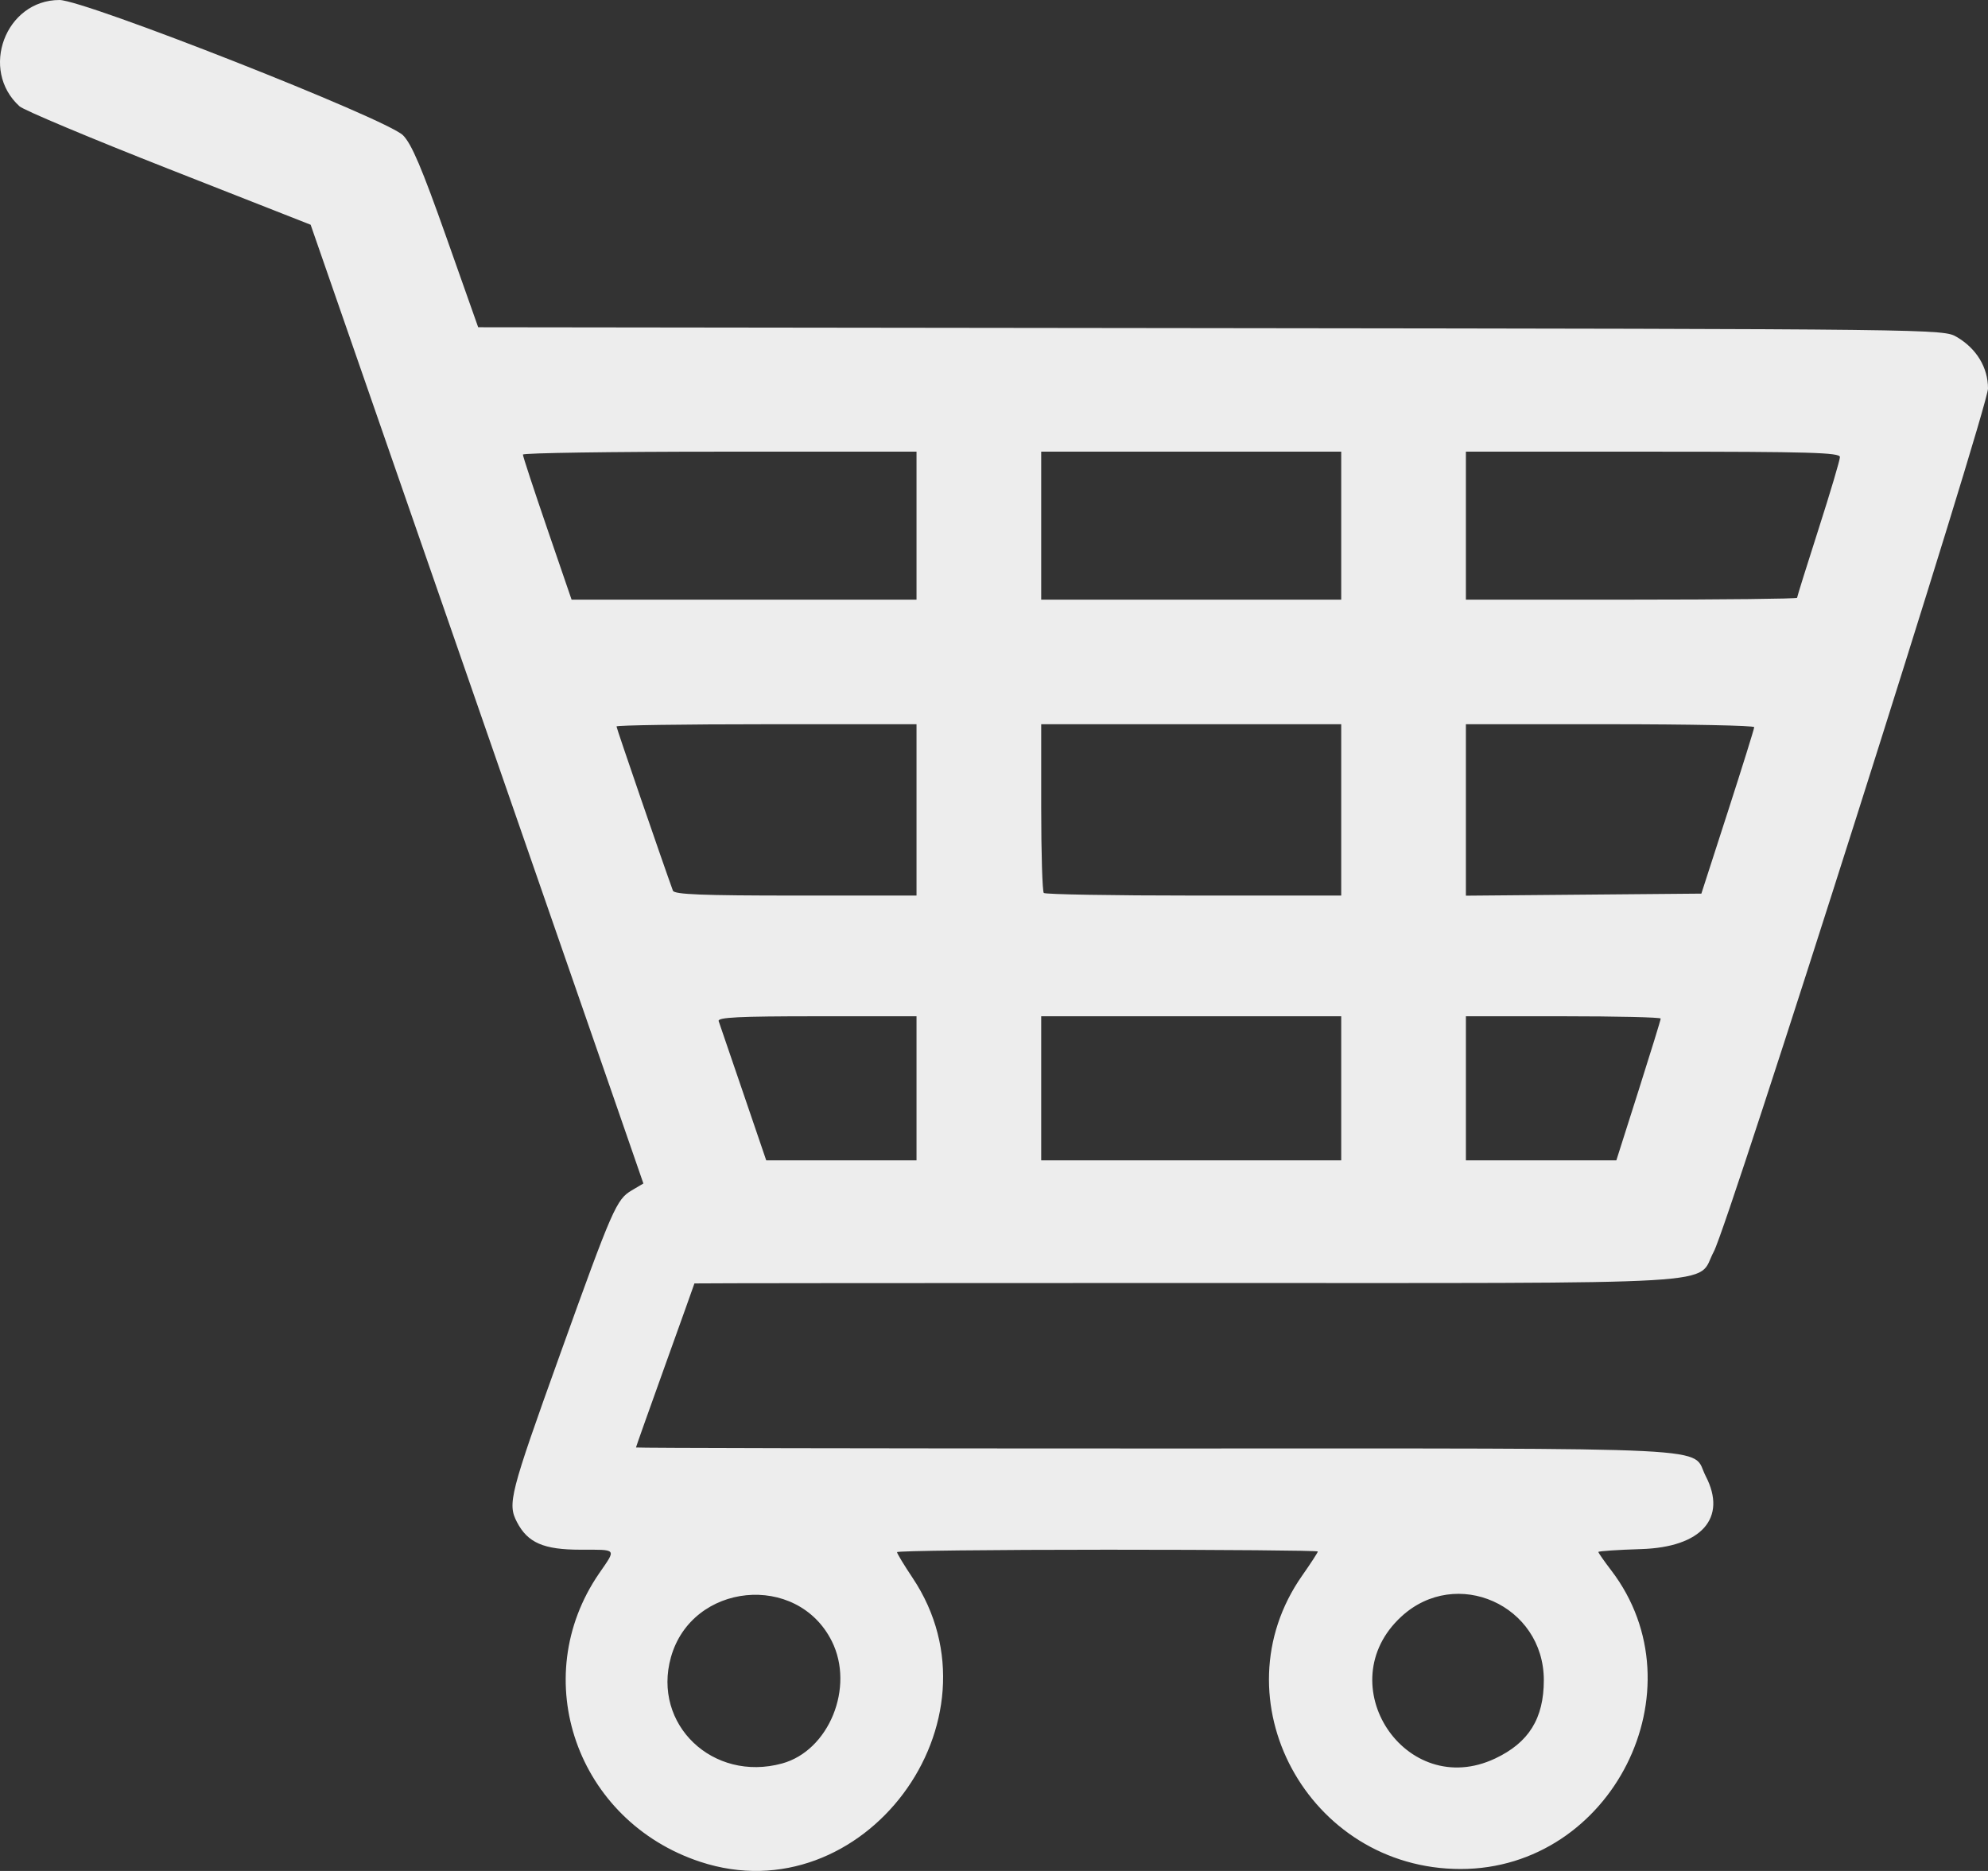 <?xml version="1.0" encoding="UTF-8" standalone="no"?>
<!-- Created with Inkscape (http://www.inkscape.org/) -->
<svg xmlns:inkscape="http://www.inkscape.org/namespaces/inkscape" xmlns:sodipodi="http://sodipodi.sourceforge.net/DTD/sodipodi-0.dtd" xmlns="http://www.w3.org/2000/svg" xmlns:svg="http://www.w3.org/2000/svg" version="1.1" id="svg1" width="425" height="400" viewBox="0 0 425 400" sodipodi:docname="admin-ajax.png" inkscape:export-filename="..\..\Dropbox\Tremayne F&amp;D\Images\Website\Top Menu\Cart.svg" inkscape:export-xdpi="96" inkscape:export-ydpi="96">
  <rect x="0" y="0" width="425" height="400" fill="#333333" stroke="none"/>
  <defs id="defs1"></defs>
  <g inkscape:groupmode="layer" inkscape:label="Image" id="g1">
    <path style="fill:#ededed;stroke-width:1" d="m 149.706,398.047 c -26.407,-8.72 -37.082,-39.206 -21.602,-61.696 3.684,-5.353 3.942,-5.029 -4.011,-5.032 -7.895,-0.004 -11.29,-1.484 -13.587,-5.923 -2.036,-3.936 -1.535,-5.888 9.173,-35.698 11.291,-31.431 12.092,-33.266 15.391,-35.213 l 2.475,-1.461 -5.828,-16.835 C 128.513,226.93 112.507,180.811 96.15,133.701 L 66.41,48.048 36.126,36.142 C 19.47,29.594 5.094,23.56 4.18,22.733 -4.43,14.945 1.171,0.01 12.705,5.8843491e-7 18.087,-0.004 82.646,25.413 86.152,28.917 c 1.838,1.837 4.035,7 9.243,21.729 l 6.832,19.319 156.597,0.188 C 415.126,70.341 415.426,70.344 418.333,72.051 422.551,74.527 425,78.57 425,83.057 c 0,4.117 -55.427,178.599 -58.622,184.539 -3.933,7.312 6.318,6.702 -112.76,6.702 -57.839,0 -105.162,0.041 -105.162,0.092 1e-5,0.051 -2.811,7.913 -6.247,17.473 -3.436,9.56 -6.247,17.479 -6.247,17.598 0,0.119 49.947,0.219 110.992,0.22 124.509,0.004 114.38,-0.506 117.708,5.925 4.626,8.941 -0.906,15.184 -13.81,15.581 -5.032,0.155 -9.149,0.433 -9.149,0.617 0,0.184 1.234,1.952 2.743,3.927 19.473,25.496 0.129,63.853 -32.2,63.853 -32.643,0 -52.304,-36.419 -33.865,-62.728 1.842,-2.627 3.348,-4.948 3.348,-5.156 0,-0.209 -20.241,-0.379 -44.98,-0.379 -24.739,0 -44.98,0.234 -44.98,0.519 0,0.286 1.496,2.758 3.325,5.495 20.456,30.615 -10.627,72.189 -45.389,60.71 z M 167.198,377.021 c 10.032,-2.743 15.548,-16.301 10.633,-26.135 -7.4,-14.803 -29.921,-12.558 -34.4,3.43 -4.022,14.357 8.956,26.755 23.768,22.705 z m 152.432,-1.059 c 7.204,-3.395 10.412,-8.557 10.412,-16.752 0,-16.041 -18.734,-24.397 -30.466,-13.589 -15.618,14.388 0.895,39.37 20.054,30.341 z M 195.935,232.674 v -15.401 h -21.33 c -16.702,0 -21.251,0.226 -20.966,1.041 0.2,0.572 2.569,7.503 5.265,15.401 l 4.901,14.36 h 16.065 16.065 z m 90.793,0 v -15.401 h -32.069 -32.069 v 15.401 15.401 h 32.069 32.069 z m 63.561,0.49 c 2.608,-8.201 4.742,-15.131 4.742,-15.401 0,-0.27 -9.371,-0.49 -20.824,-0.49 h -20.824 v 15.401 15.401 h 16.082 16.082 z M 195.935,173.152 v -18.314 h -32.069 c -17.638,0 -32.069,0.213 -32.069,0.473 0,0.36 9.9,29.178 12.063,35.115 0.292,0.802 6.306,1.041 26.227,1.041 h 25.848 z m 90.793,0 v -18.314 h -32.069 -32.069 v 17.759 c 0,9.768 0.25,18.009 0.555,18.314 0.305,0.305 14.736,0.555 32.069,0.555 h 31.514 z m 82.643,0.416 c 3.106,-9.615 5.648,-17.763 5.649,-18.106 8.8e-4,-0.343 -13.867,-0.624 -30.818,-0.624 h -30.82 v 18.327 18.327 l 25.17,-0.22 25.17,-0.22 z M 195.935,112.381 V 96.564 h -42.065 c -23.136,0 -42.072,0.281 -42.081,0.624 -0.009,0.343 2.328,7.461 5.194,15.817 l 5.21,15.193 h 36.871 36.871 z m 90.793,0 V 96.564 h -32.069 -32.069 v 15.817 15.817 h 32.069 32.069 z m 97.457,15.425 c 0,-0.216 2.062,-6.816 4.581,-14.667 2.52,-7.851 4.581,-14.793 4.581,-15.425 0,-0.962 -6.525,-1.15 -39.982,-1.15 h -39.982 v 15.817 15.817 h 35.401 c 19.471,0 35.401,-0.176 35.401,-0.392 z" id="path1"></path>
  </g>
</svg>
